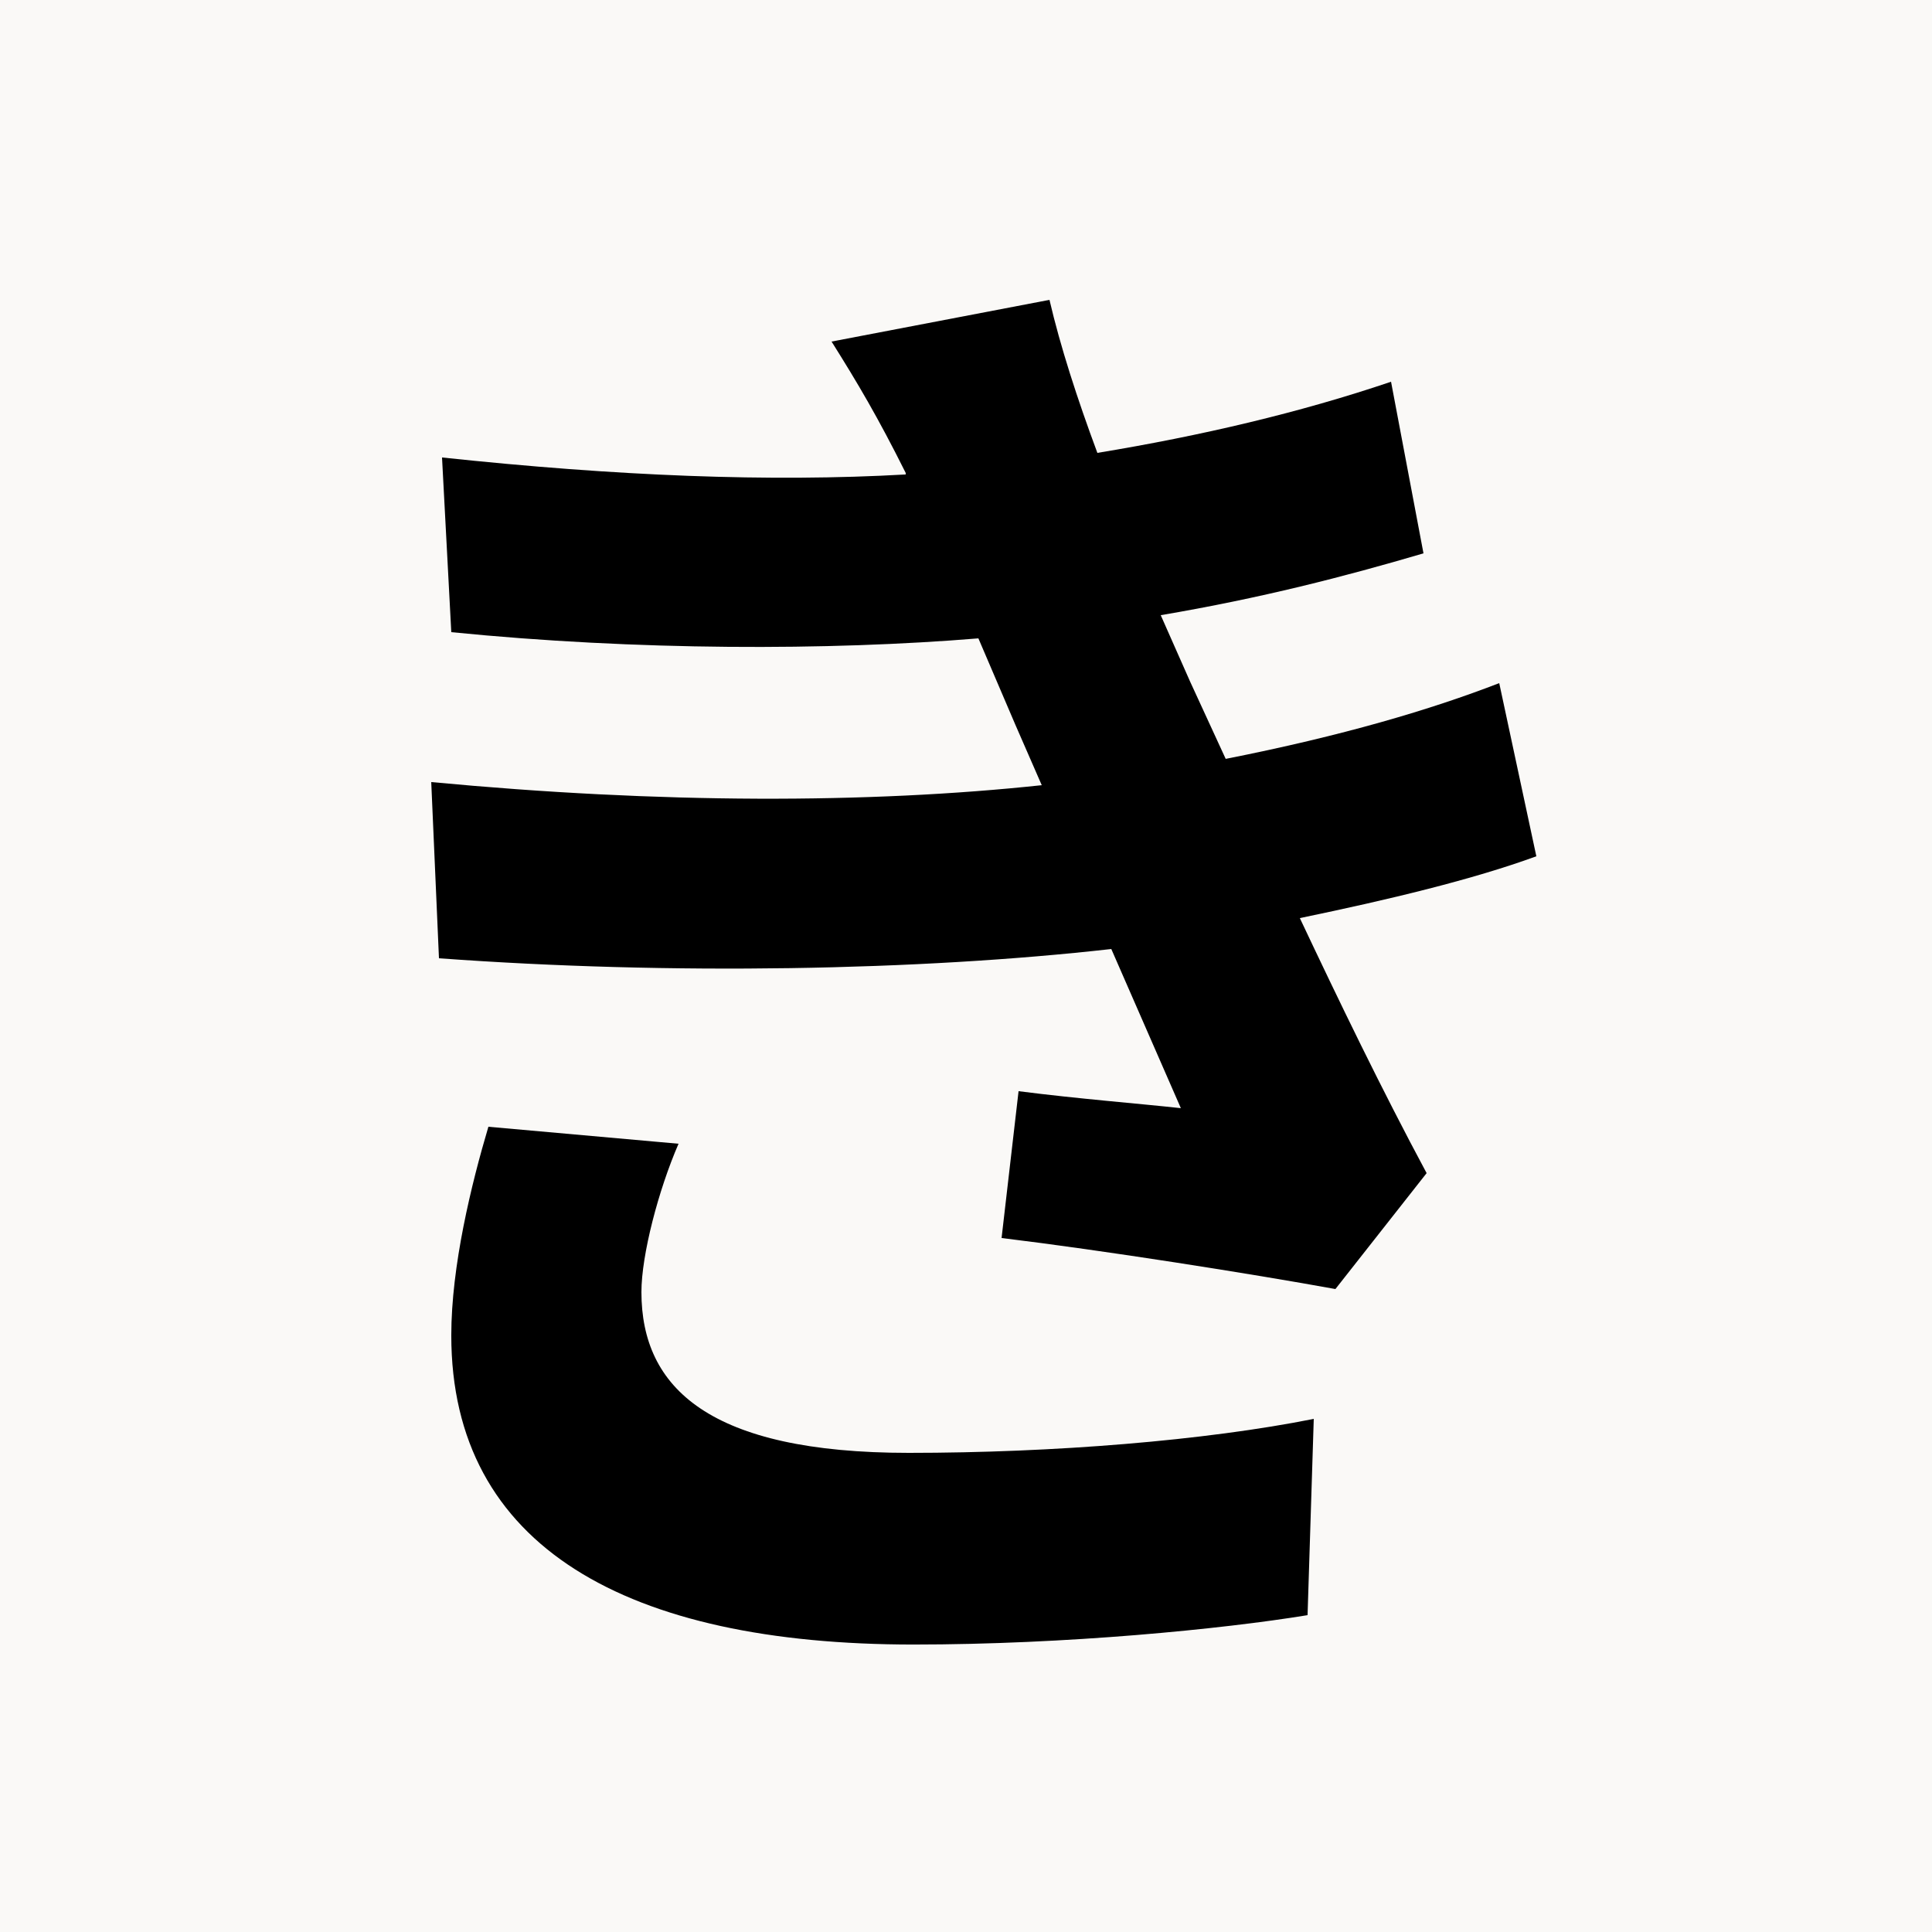 <svg xmlns="http://www.w3.org/2000/svg" xmlns:xlink="http://www.w3.org/1999/xlink" width="500" zoomAndPan="magnify" viewBox="0 0 375 375" height="500" preserveAspectRatio="xMidYMid meet" version="1.0"><defs><g/></defs><rect x="-37.5" width="450" fill="#ffffff" y="-37.5" height="450" fill-opacity="1"/><rect x="-37.5" width="450" fill="#faf9f7" y="-37.5" height="450" fill-opacity="1"/><g fill="#000000" fill-opacity="1"><g transform="translate(37.5, 303)"><g><path d="M 57.297 -84.297 C 54 -73.203 50.094 -57.297 50.094 -43.797 C 50.094 -2.703 84.297 16.203 139.797 16.203 C 169.5 16.203 199.797 13.203 216.297 10.5 L 217.5 -27.594 C 196.5 -23.406 167.094 -21 138.906 -21 C 100.203 -21 87 -33.594 87 -52.203 C 87 -59.406 90.297 -72 94.203 -81 Z M 253.5 -170.406 C 240.297 -165.297 223.203 -160.203 200.406 -155.703 L 193.5 -170.703 L 187.797 -183.594 C 207.297 -186.906 223.5 -191.094 238.797 -195.594 L 232.5 -228.906 C 214.797 -222.906 195.594 -218.406 175.5 -215.094 C 171.594 -225.594 168.297 -235.797 166.203 -244.797 L 123.906 -236.703 C 129 -228.594 132.906 -222 138.297 -211.203 L 138.297 -210.906 C 111.906 -209.406 82.203 -210.594 48.297 -214.203 L 50.094 -180.297 C 86.094 -176.703 123.297 -176.703 152.406 -179.094 L 159.594 -162.297 L 164.703 -150.594 C 131.094 -147 90.594 -147 46.203 -151.203 L 47.703 -117 C 92.703 -113.703 141 -114.594 178.203 -118.797 L 191.703 -87.906 C 183.594 -88.797 171.906 -89.703 160.203 -91.203 L 156.906 -62.703 C 176.703 -60.297 205.203 -55.797 221.703 -52.797 L 239.406 -75.297 C 230.703 -91.5 222.297 -108.906 214.797 -124.797 C 232.203 -128.406 248.406 -132.297 260.703 -136.797 Z M 253.5 -170.406 "/></g></g></g></svg>